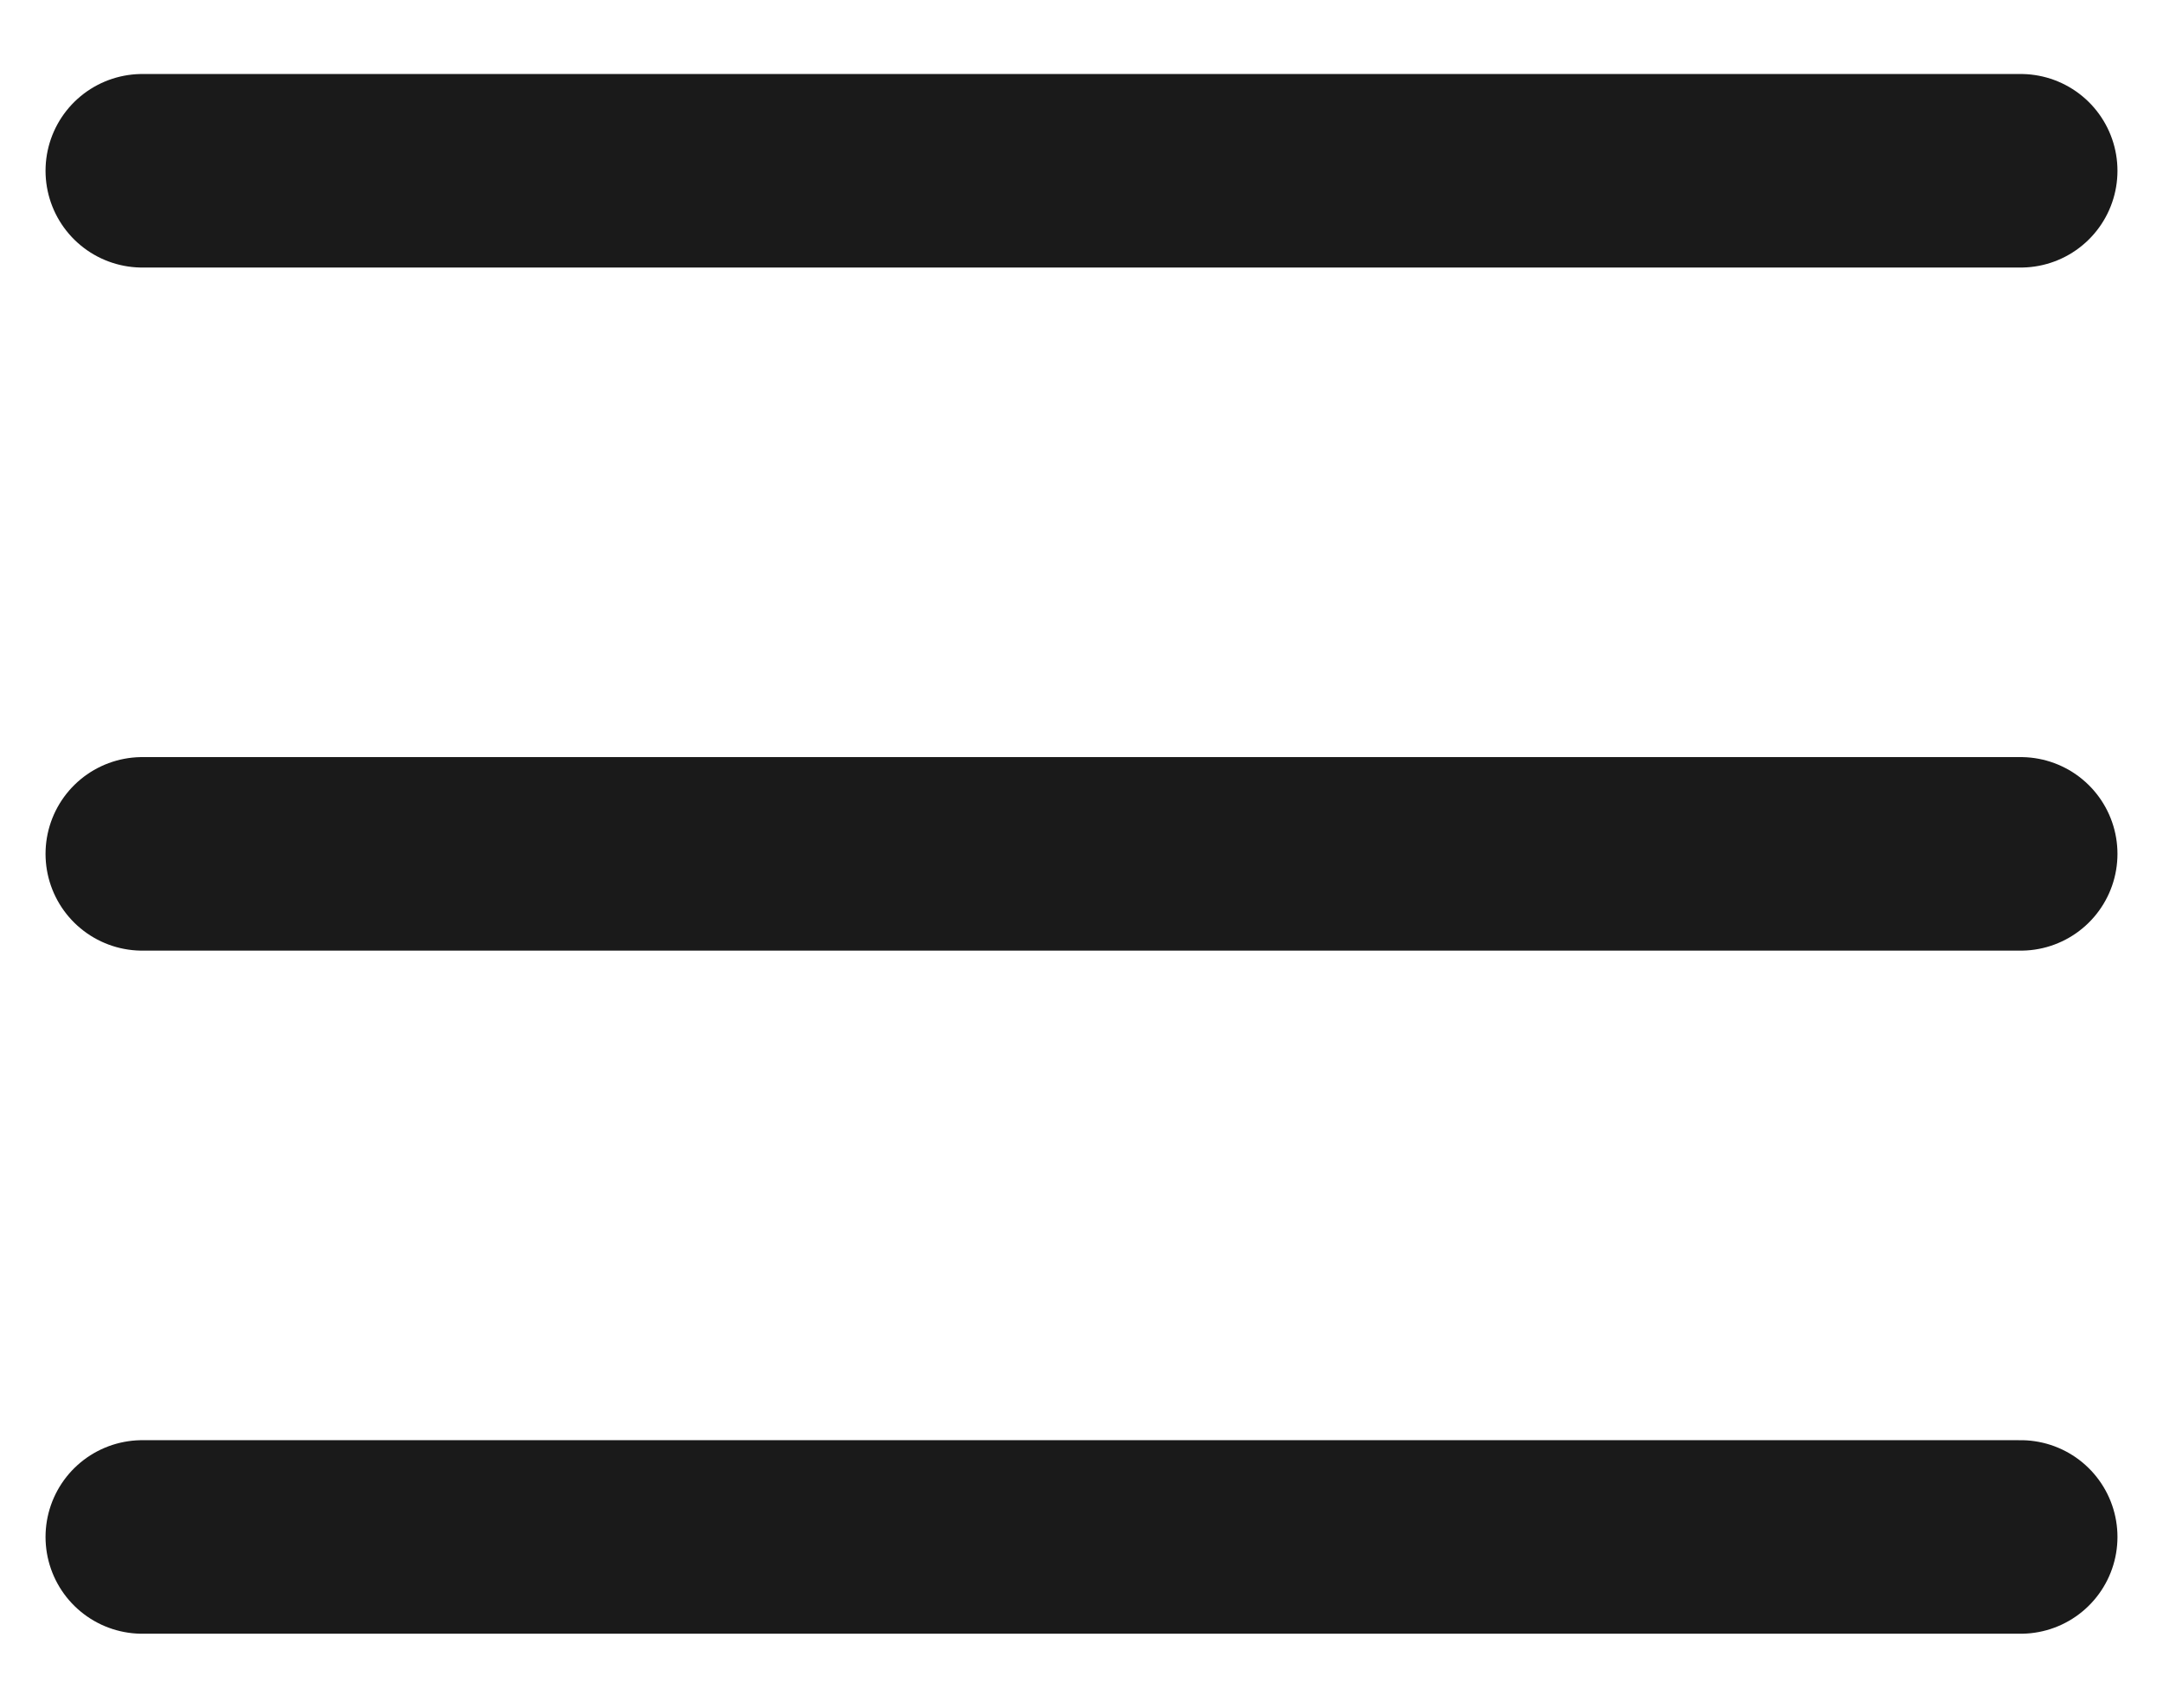 <?xml version="1.0" encoding="UTF-8"?>
<svg width="19px" height="15px" viewBox="0 0 19 15" version="1.1" xmlns="http://www.w3.org/2000/svg" xmlns:xlink="http://www.w3.org/1999/xlink">
    <g id="Welcome" stroke="none" stroke-width="1" fill="none" fill-rule="evenodd" stroke-linecap="round">
        <g id="HIPKIDS_M-Home" transform="translate(-19, -56)" fill-rule="nonzero" stroke="#1A1A1A" stroke-width="1.7">
            <g id="Group-22" transform="translate(-10.5, 0)">
                <path d="M30.75,63.5 L47.25,63.5 M30.75,69.5 L47.25,69.5 M30.75,57.5 L47.25,57.5" id="Combined-Shape"></path>
            </g>
        </g>
    </g>
</svg>